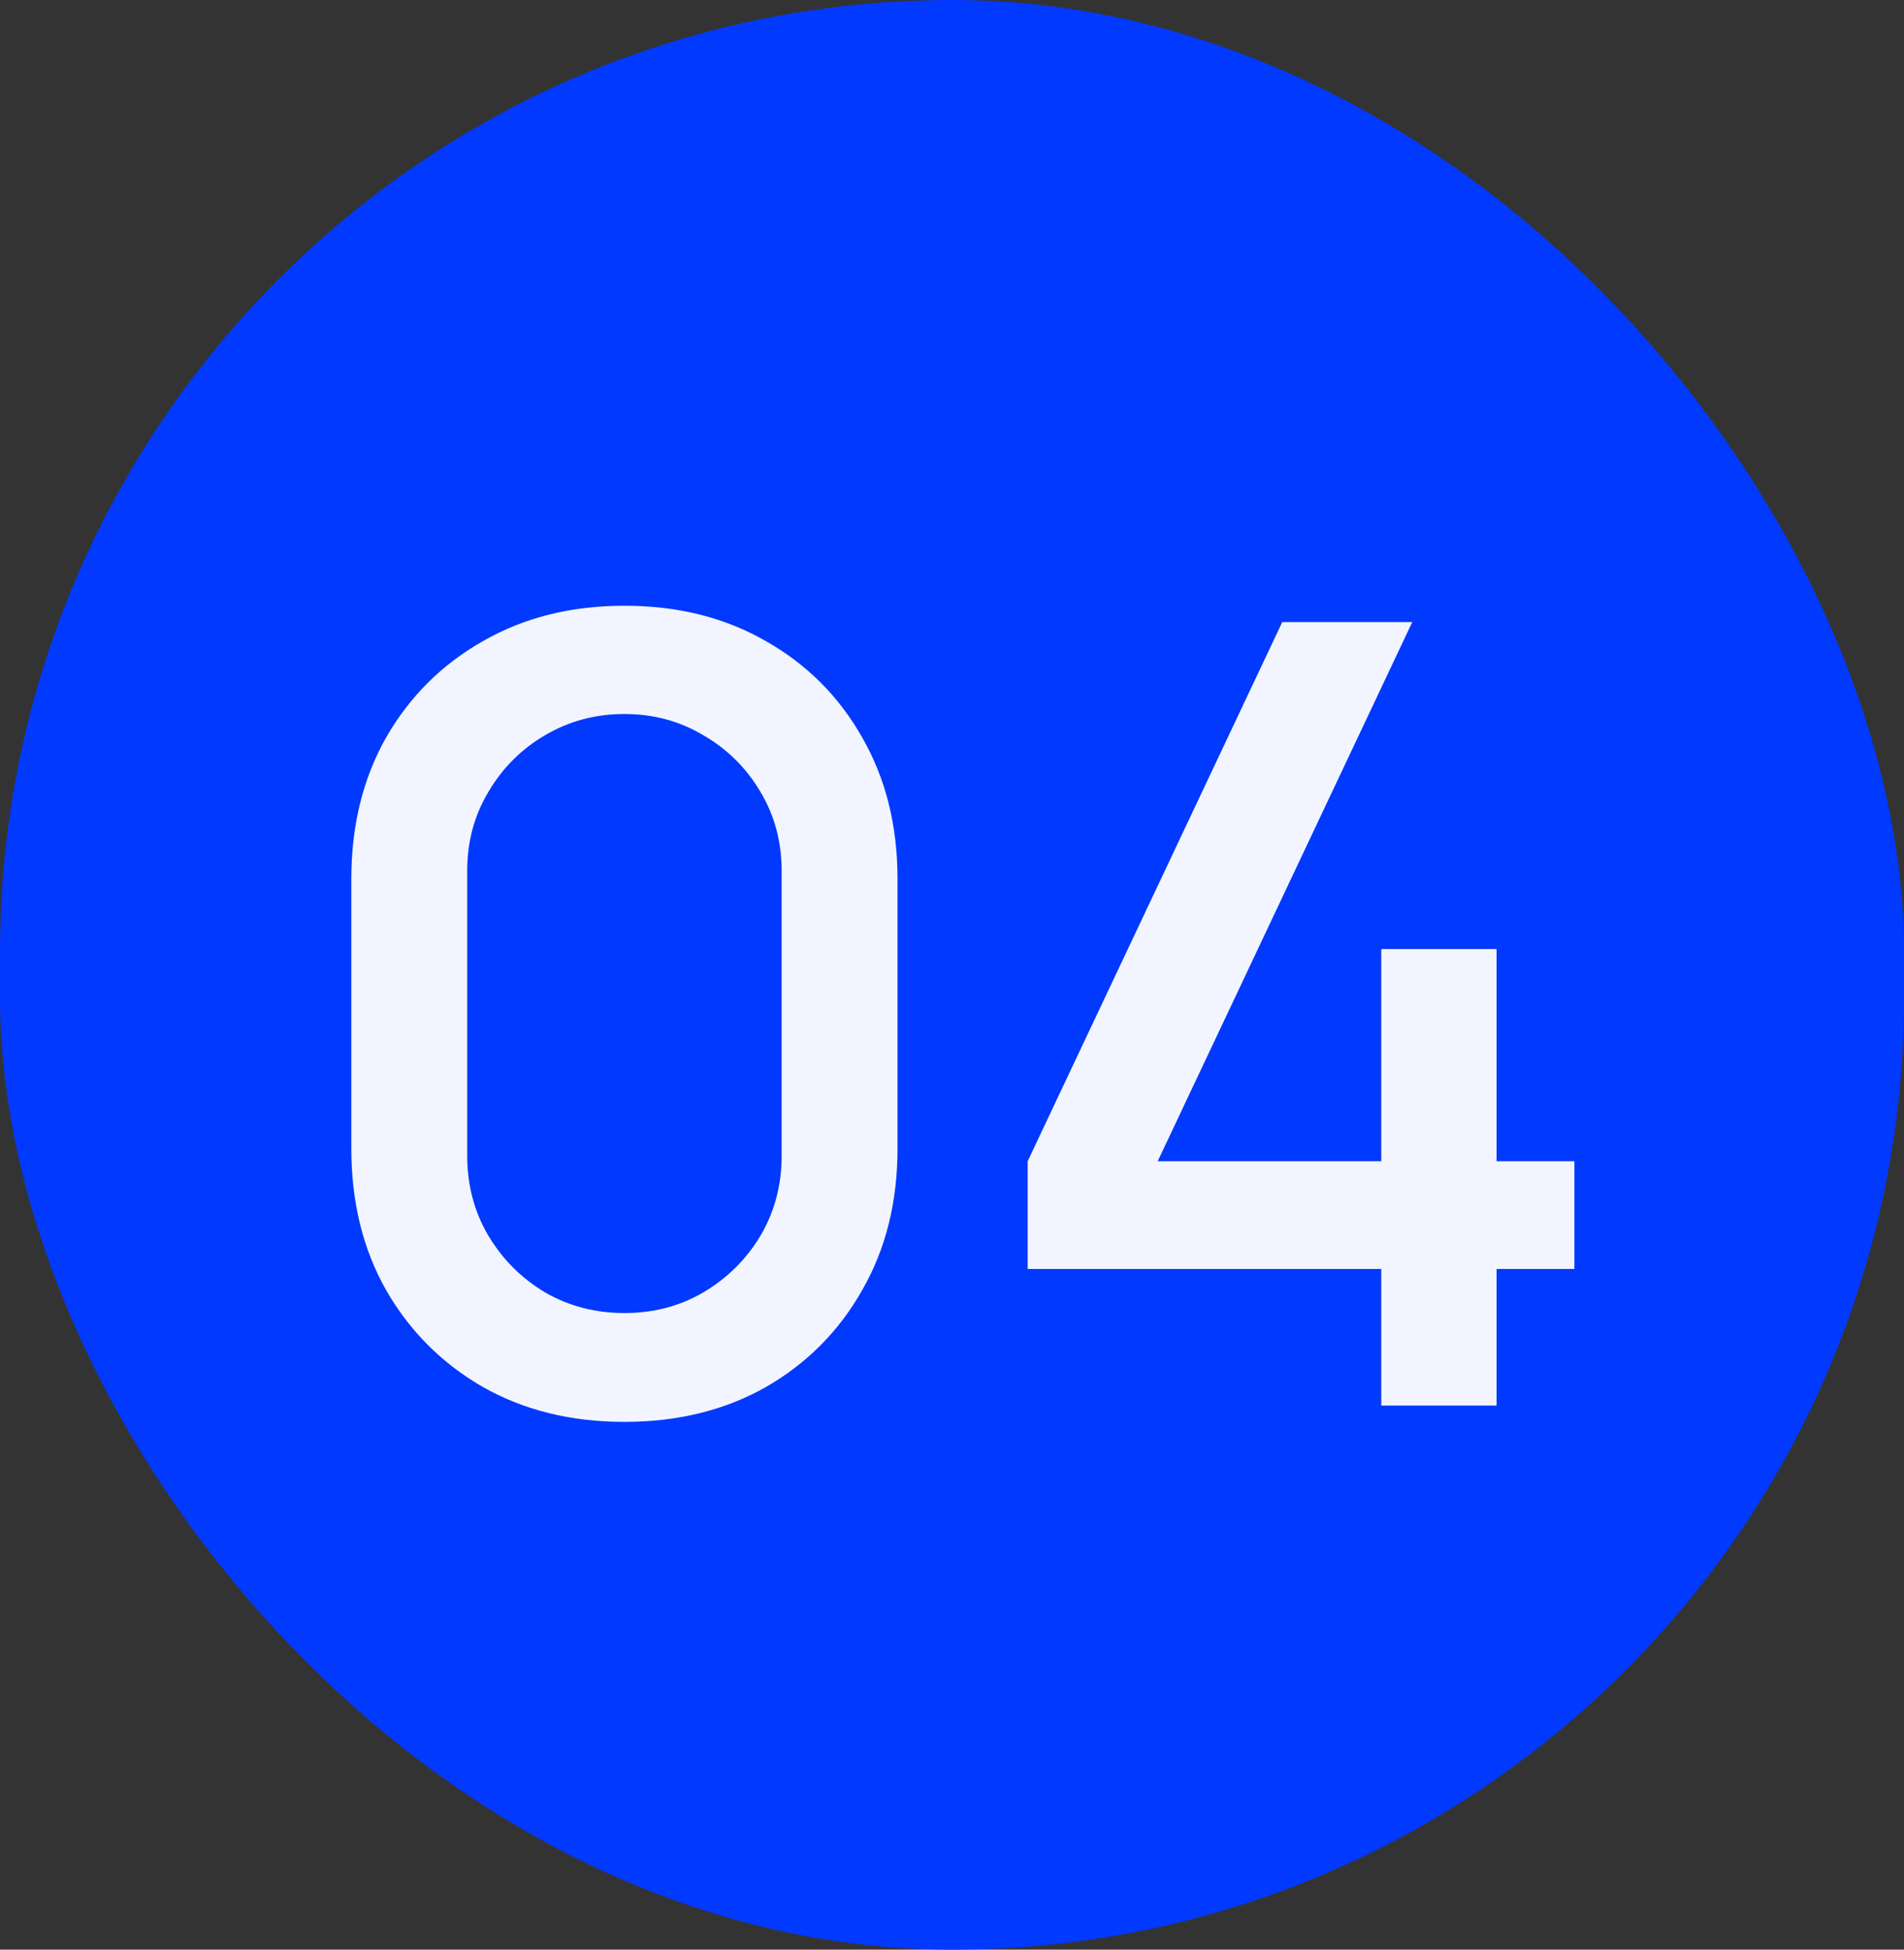 <svg width="42" height="43" viewBox="0 0 42 43" fill="none" xmlns="http://www.w3.org/2000/svg">
<rect x="0" y="0" width="42" height="43" fill="#333333" stroke="none"/>
<rect width="42" height="43" rx="21" fill="#0239FE"/>
<path d="M13.774 31.36C12.598 31.36 11.558 31.104 10.654 30.592C9.75 30.072 9.038 29.36 8.518 28.456C8.006 27.552 7.75 26.512 7.75 25.336V19.384C7.75 18.208 8.006 17.168 8.518 16.264C9.038 15.36 9.75 14.652 10.654 14.14C11.558 13.62 12.598 13.36 13.774 13.36C14.95 13.36 15.99 13.62 16.894 14.14C17.798 14.652 18.506 15.36 19.018 16.264C19.538 17.168 19.798 18.208 19.798 19.384V25.336C19.798 26.512 19.538 27.552 19.018 28.456C18.506 29.36 17.798 30.072 16.894 30.592C15.99 31.104 14.95 31.36 13.774 31.36ZM13.774 28.96C14.414 28.96 14.994 28.808 15.514 28.504C16.042 28.192 16.462 27.776 16.774 27.256C17.086 26.728 17.242 26.14 17.242 25.492V19.204C17.242 18.564 17.086 17.984 16.774 17.464C16.462 16.936 16.042 16.52 15.514 16.216C14.994 15.904 14.414 15.748 13.774 15.748C13.134 15.748 12.55 15.904 12.022 16.216C11.502 16.52 11.086 16.936 10.774 17.464C10.462 17.984 10.306 18.564 10.306 19.204V25.492C10.306 26.14 10.462 26.728 10.774 27.256C11.086 27.776 11.502 28.192 12.022 28.504C12.55 28.808 13.134 28.96 13.774 28.96ZM30.469 31V27.988H22.669V25.612L28.285 13.72H31.153L25.537 25.612H30.469V20.932H33.013V25.612H34.729V27.988H33.013V31H30.469Z" fill="#F2F5FF"/>
</svg>
